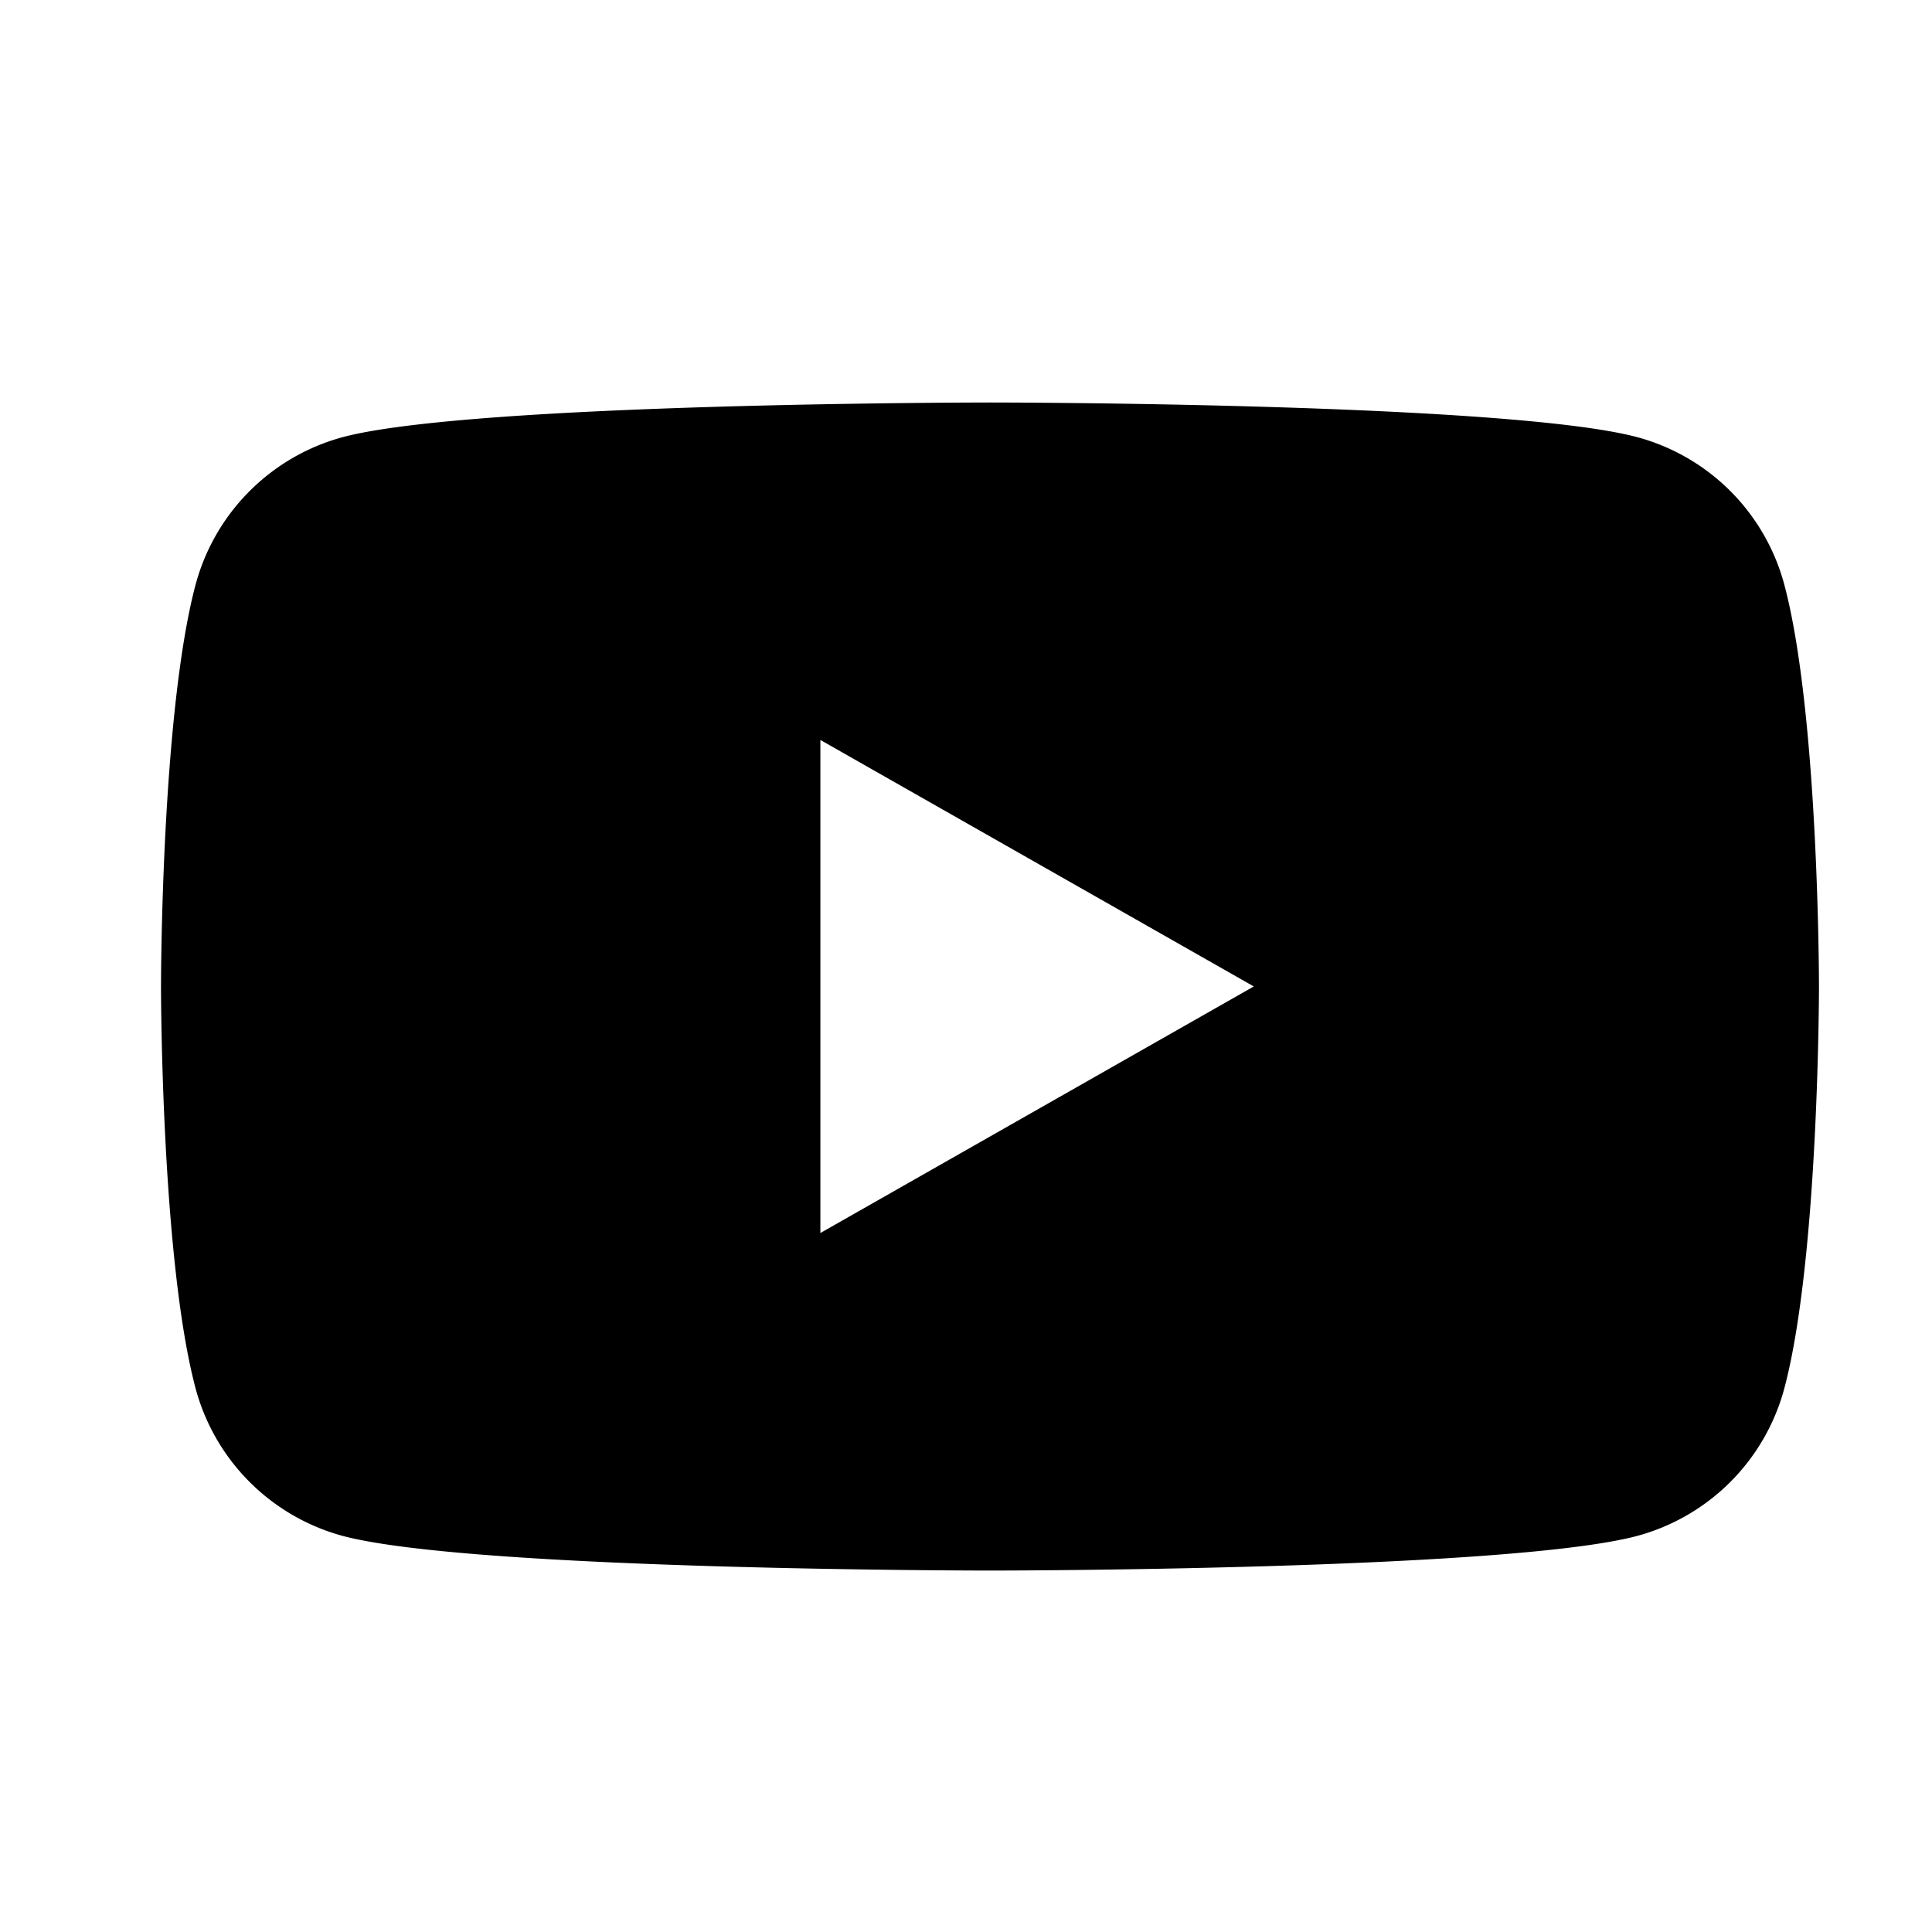 <svg width="1em" height="1em" viewBox="0 0 24 24" xmlns="http://www.w3.org/2000/svg" class="optimus-app-63cfzp">
	<path d="M10.191 15.317V9.192l5.384 3.062-5.384 3.063zm11.975-8.052a2.591 2.591 0 00-1.822-1.833C18.739 5 12.297 5 12.297 5s-6.44 0-8.046.432a2.595 2.595 0 00-1.822 1.833C2 8.881 2 12.254 2 12.254s0 3.374.429 4.991a2.596 2.596 0 001.822 1.833c1.606.432 8.046.432 8.046.432s6.442 0 8.047-.432a2.593 2.593 0 001.822-1.833c.43-1.617.43-4.991.43-4.991s0-3.373-.43-4.989z" fill="currentColor" fill-rule="evenodd"></path>
</svg>